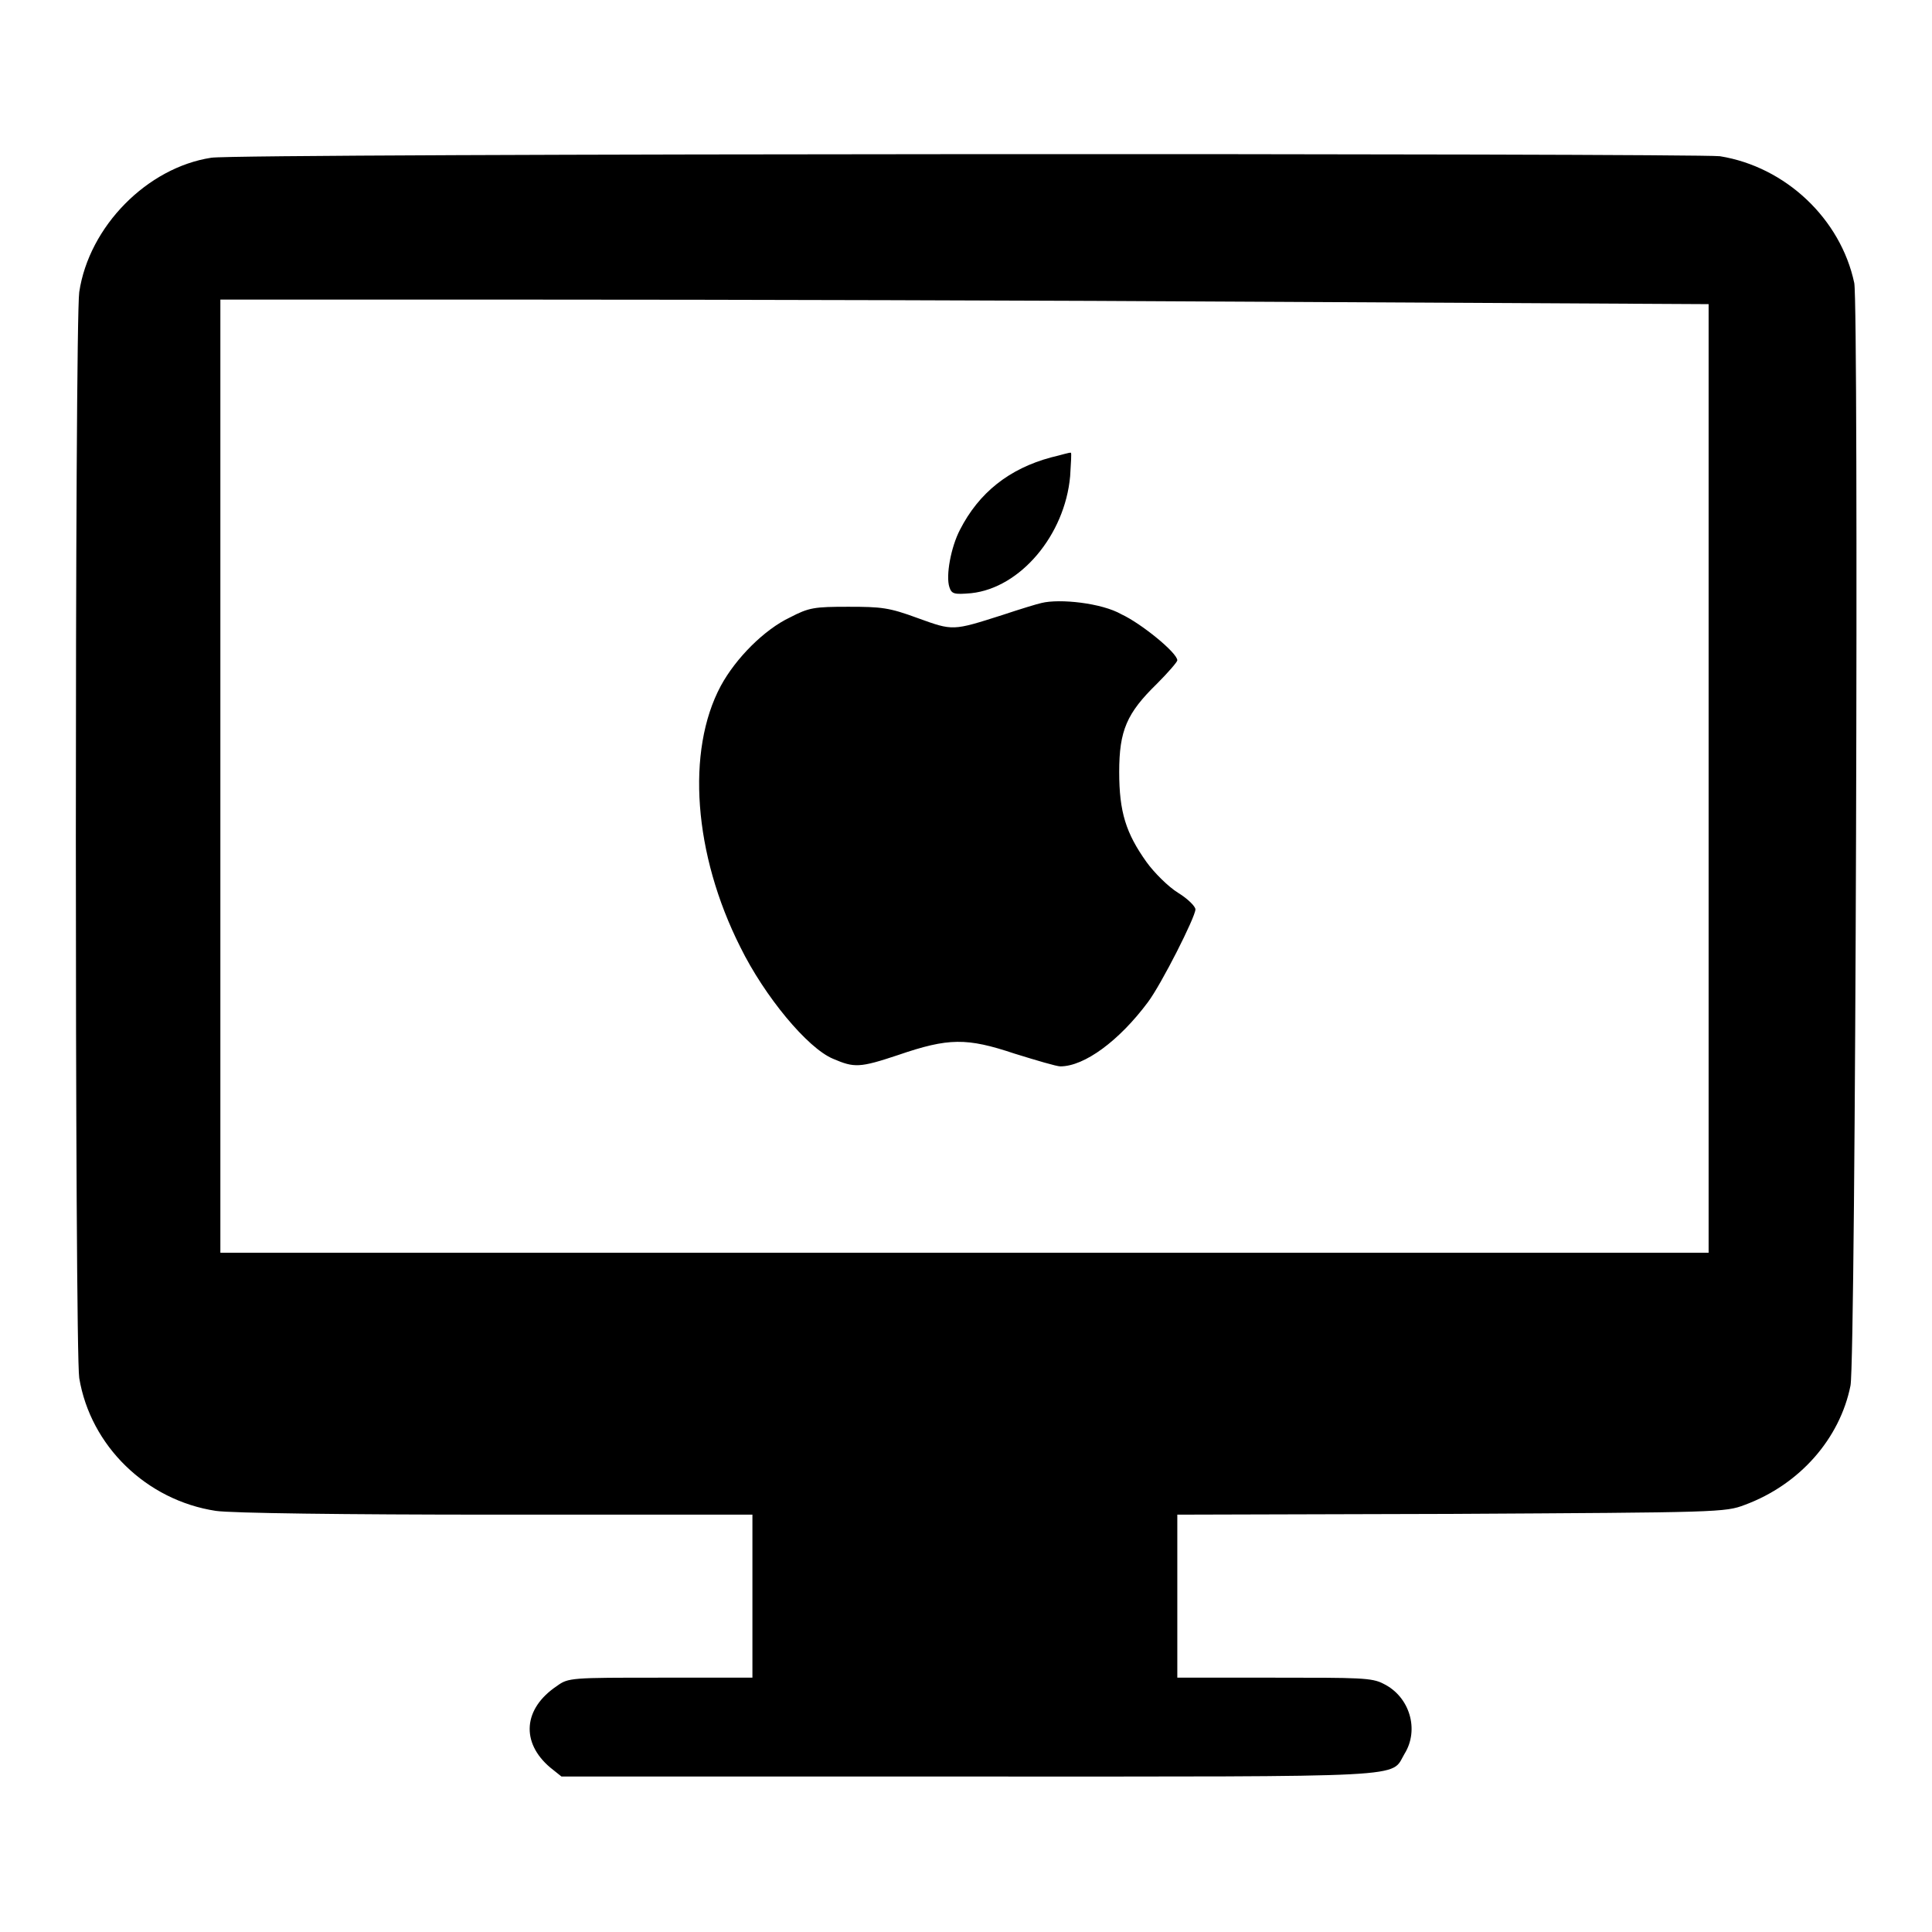 <?xml version="1.0" encoding="utf-8"?>
<!-- Svg Vector Icons : http://www.onlinewebfonts.com/icon -->
<!DOCTYPE svg PUBLIC "-//W3C//DTD SVG 1.1//EN" "http://www.w3.org/Graphics/SVG/1.1/DTD/svg11.dtd">
<svg version="1.1" xmlns="http://www.w3.org/2000/svg" xmlns:xlink="http://www.w3.org/1999/xlink" x="0px" y="0px" viewBox="0 0 256 256" enable-background="new 0 0 256 256" xml:space="preserve">
<g><g><g><path fill="#000000" d="M28,20.9c-8.5,1.3-16.2,9.1-17.5,17.8c-0.6,4.2-0.6,140.2,0,143.9c1.5,9,8.9,16.2,18.1,17.6c2,0.3,17,0.5,37.2,0.5h33.9v10.8v10.8H87.5c-11.8,0-12.2,0-13.7,1.1c-4.5,3-4.8,7.5-0.9,10.8l1.5,1.2h54c59.6,0,55.8,0.2,57.7-3c2-3.2,0.7-7.6-2.8-9.3c-1.5-0.8-3.2-0.8-14.4-0.8H156v-10.8v-10.8l36.3-0.1c35.5-0.2,36.3-0.2,38.9-1.2c7.3-2.7,12.6-8.8,14-15.8c0.7-3.6,1.1-142.9,0.5-146.1c-1.8-8.5-9.1-15.4-17.8-16.8C224.3,20.3,31.8,20.3,28,20.9z M170,40l56.4,0.3v62.9V166h-98.6H29.2v-63.2V39.7h42.2C94.6,39.7,139,39.8,170,40z"/><path fill="#000000" d="M139.3,60.6c-5.6,1.5-9.6,4.7-12.1,9.6c-1.2,2.3-1.9,6.1-1.4,7.6c0.3,0.9,0.6,1,2.9,0.8c6.5-0.7,12.4-7.7,13.1-15.5c0.1-1.7,0.2-3.1,0.1-3.1C141.8,59.9,140.6,60.3,139.3,60.6z"/><path fill="#000000" d="M138,79.9c-0.5,0.1-2.8,0.8-5.2,1.6c-6.6,2.1-6.5,2.1-11.2,0.4c-3.8-1.4-4.8-1.5-9.2-1.5c-4.5,0-5.2,0.1-7.7,1.4c-3.4,1.6-7.2,5.4-9.2,9.1c-4.6,8.6-3.6,22.3,2.6,34.6c3.2,6.5,8.9,13.4,12.3,14.8c2.8,1.2,3.5,1.2,8.6-0.5c6.7-2.3,9.1-2.3,15.4-0.2c2.9,0.9,5.6,1.7,6.1,1.7c3.2,0,7.8-3.4,11.6-8.5c1.8-2.4,6.3-11.3,6.3-12.3c0-0.4-1-1.4-2.3-2.2c-1.3-0.8-3.2-2.7-4.2-4.1c-2.7-3.8-3.6-6.6-3.6-11.9c0-5.5,1-7.8,5-11.7c1.5-1.5,2.7-2.9,2.7-3.1c0-1-4.8-4.9-7.4-6.1C146,79.9,140.4,79.3,138,79.9z"/></g></g></g>
</svg>